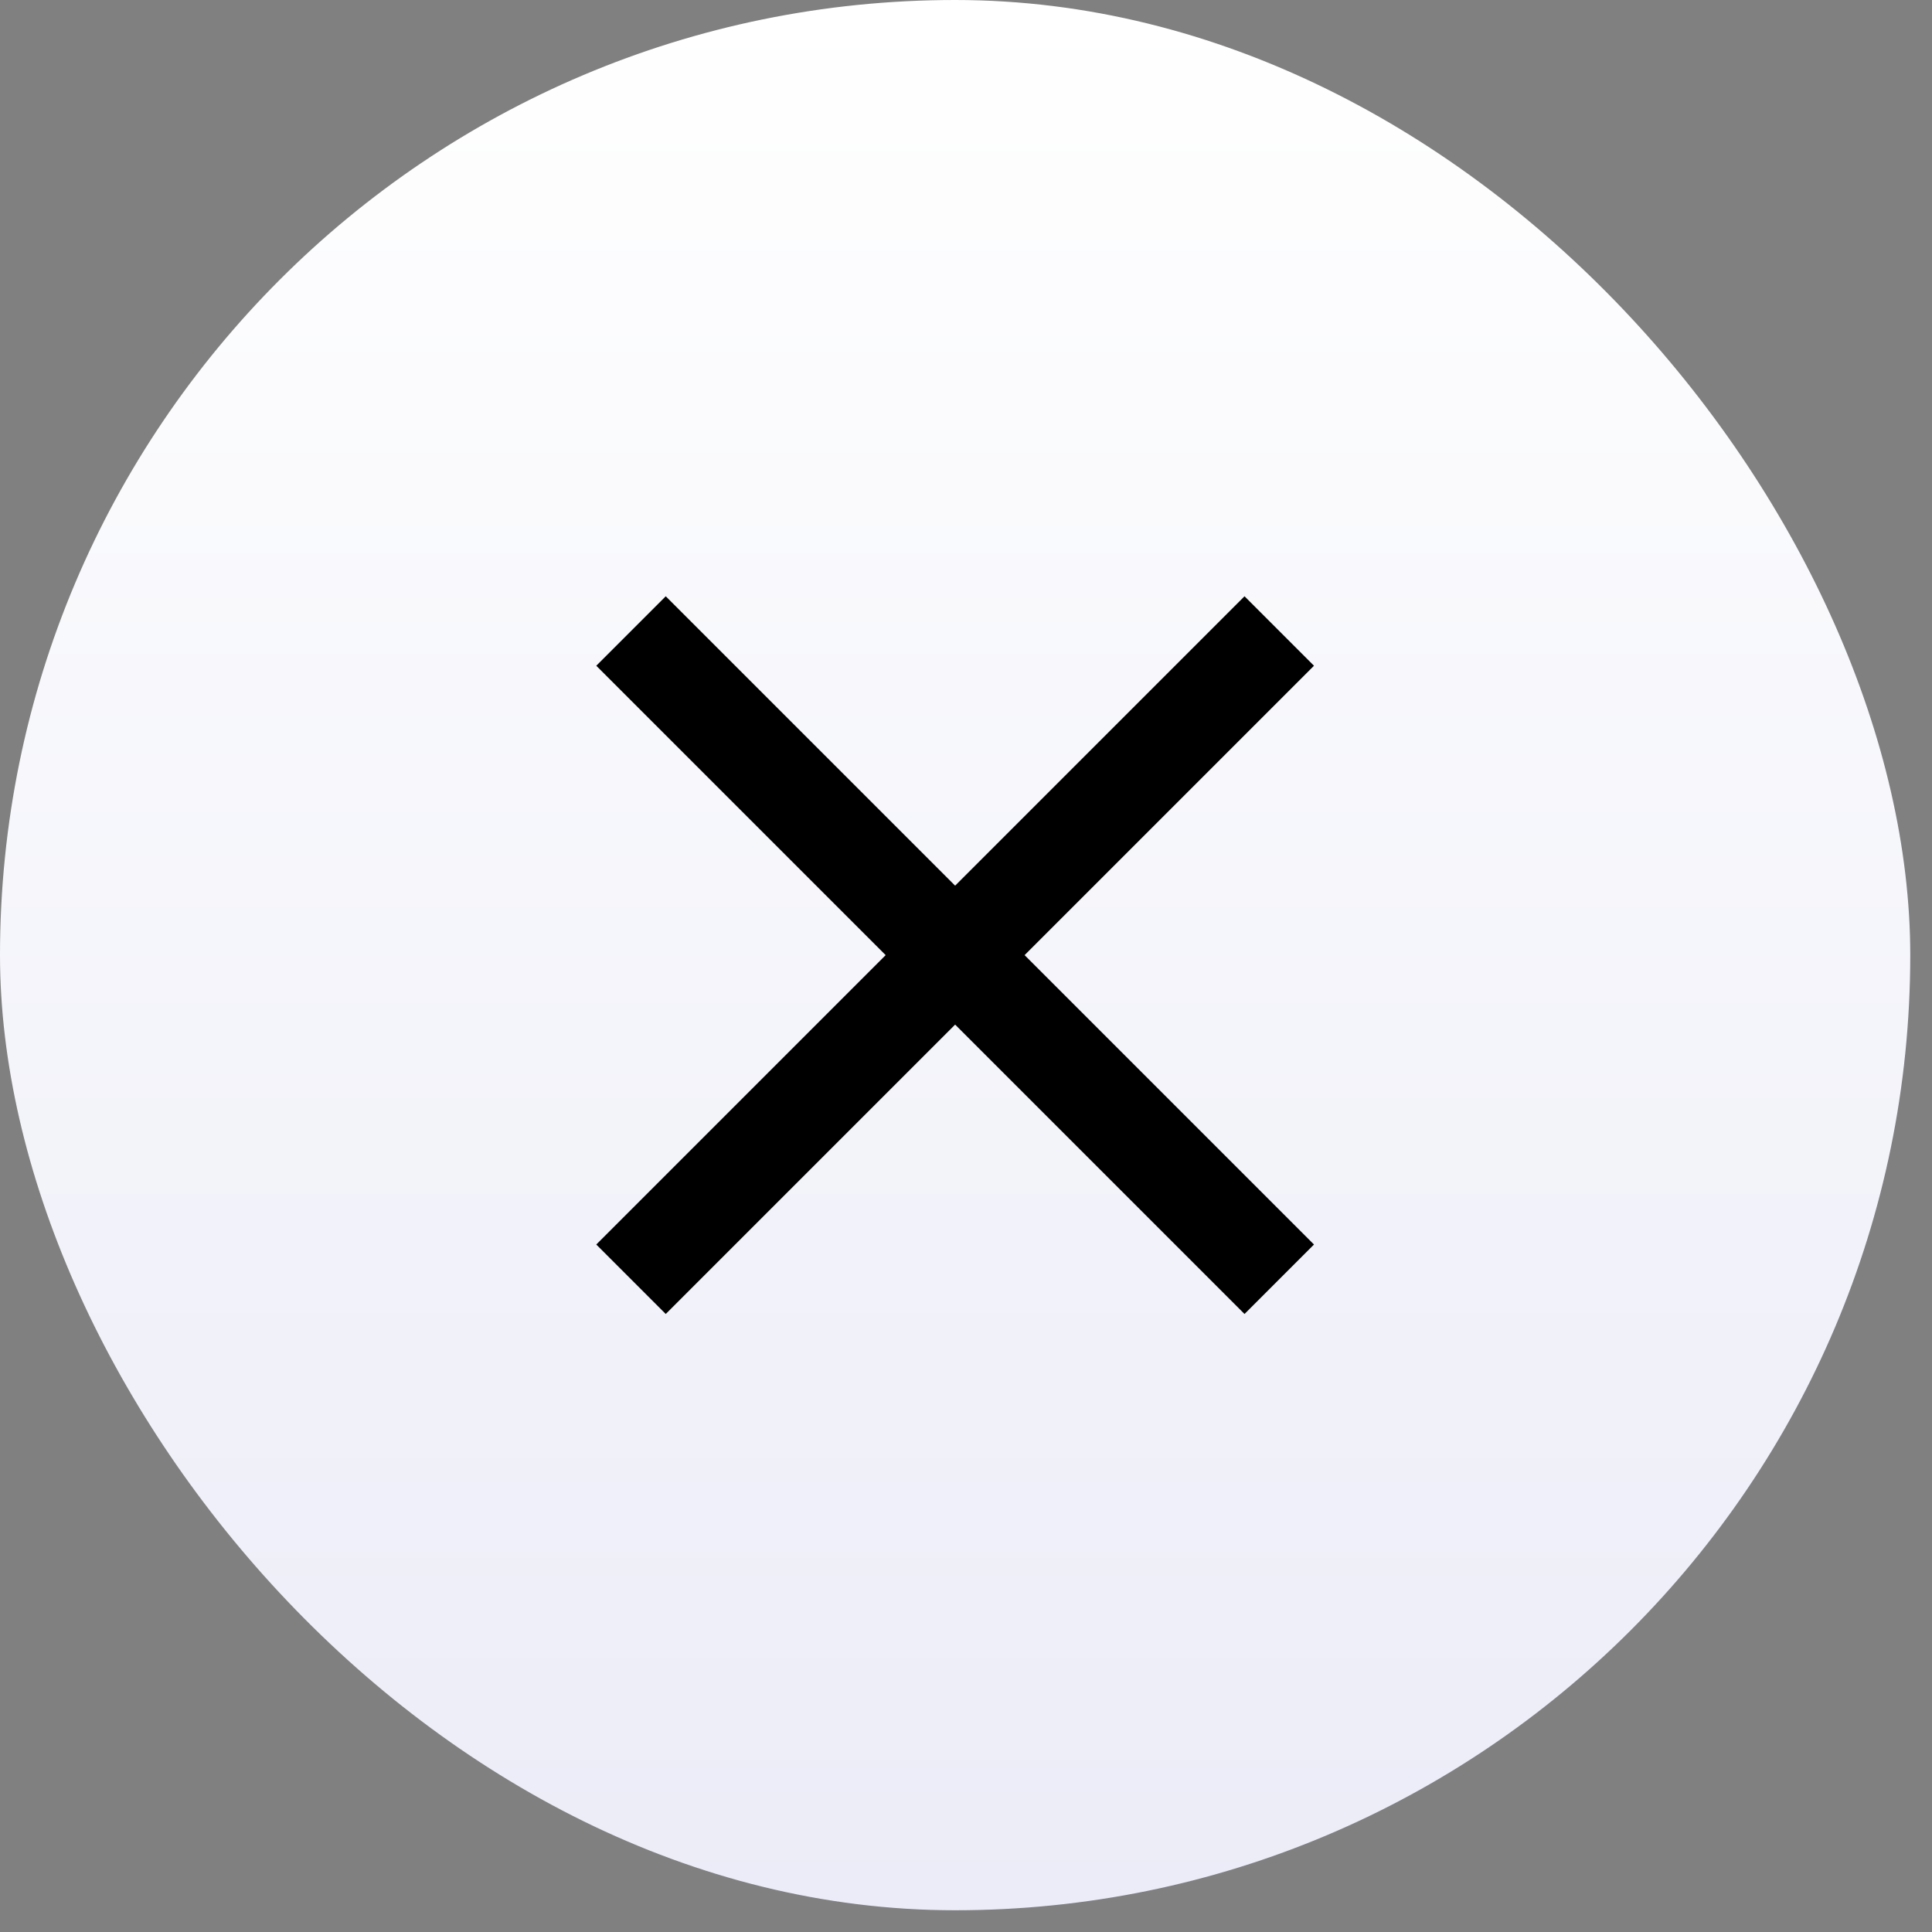 <svg width="59" height="59" viewBox="0 0 59 59" fill="none" xmlns="http://www.w3.org/2000/svg">
<rect x="0" y="0" width="59" height="59" fill="#808080" stroke="none"/>
<rect width="58.336" height="58.336" rx="29.168" fill="url(#paint0_linear_105_7351)"/>
<path d="M39.066 19.27L19.27 39.066" stroke="black" stroke-width="3"/>
<path d="M19.27 19.27L39.066 39.066" stroke="black" stroke-width="3"/>
<defs>
<linearGradient id="paint0_linear_105_7351" x1="29.168" y1="0" x2="29.168" y2="58.336" gradientUnits="userSpaceOnUse">
<stop stop-color="white"/>
<stop offset="1" stop-color="#EBECF7"/>
</linearGradient>
</defs>
</svg>
